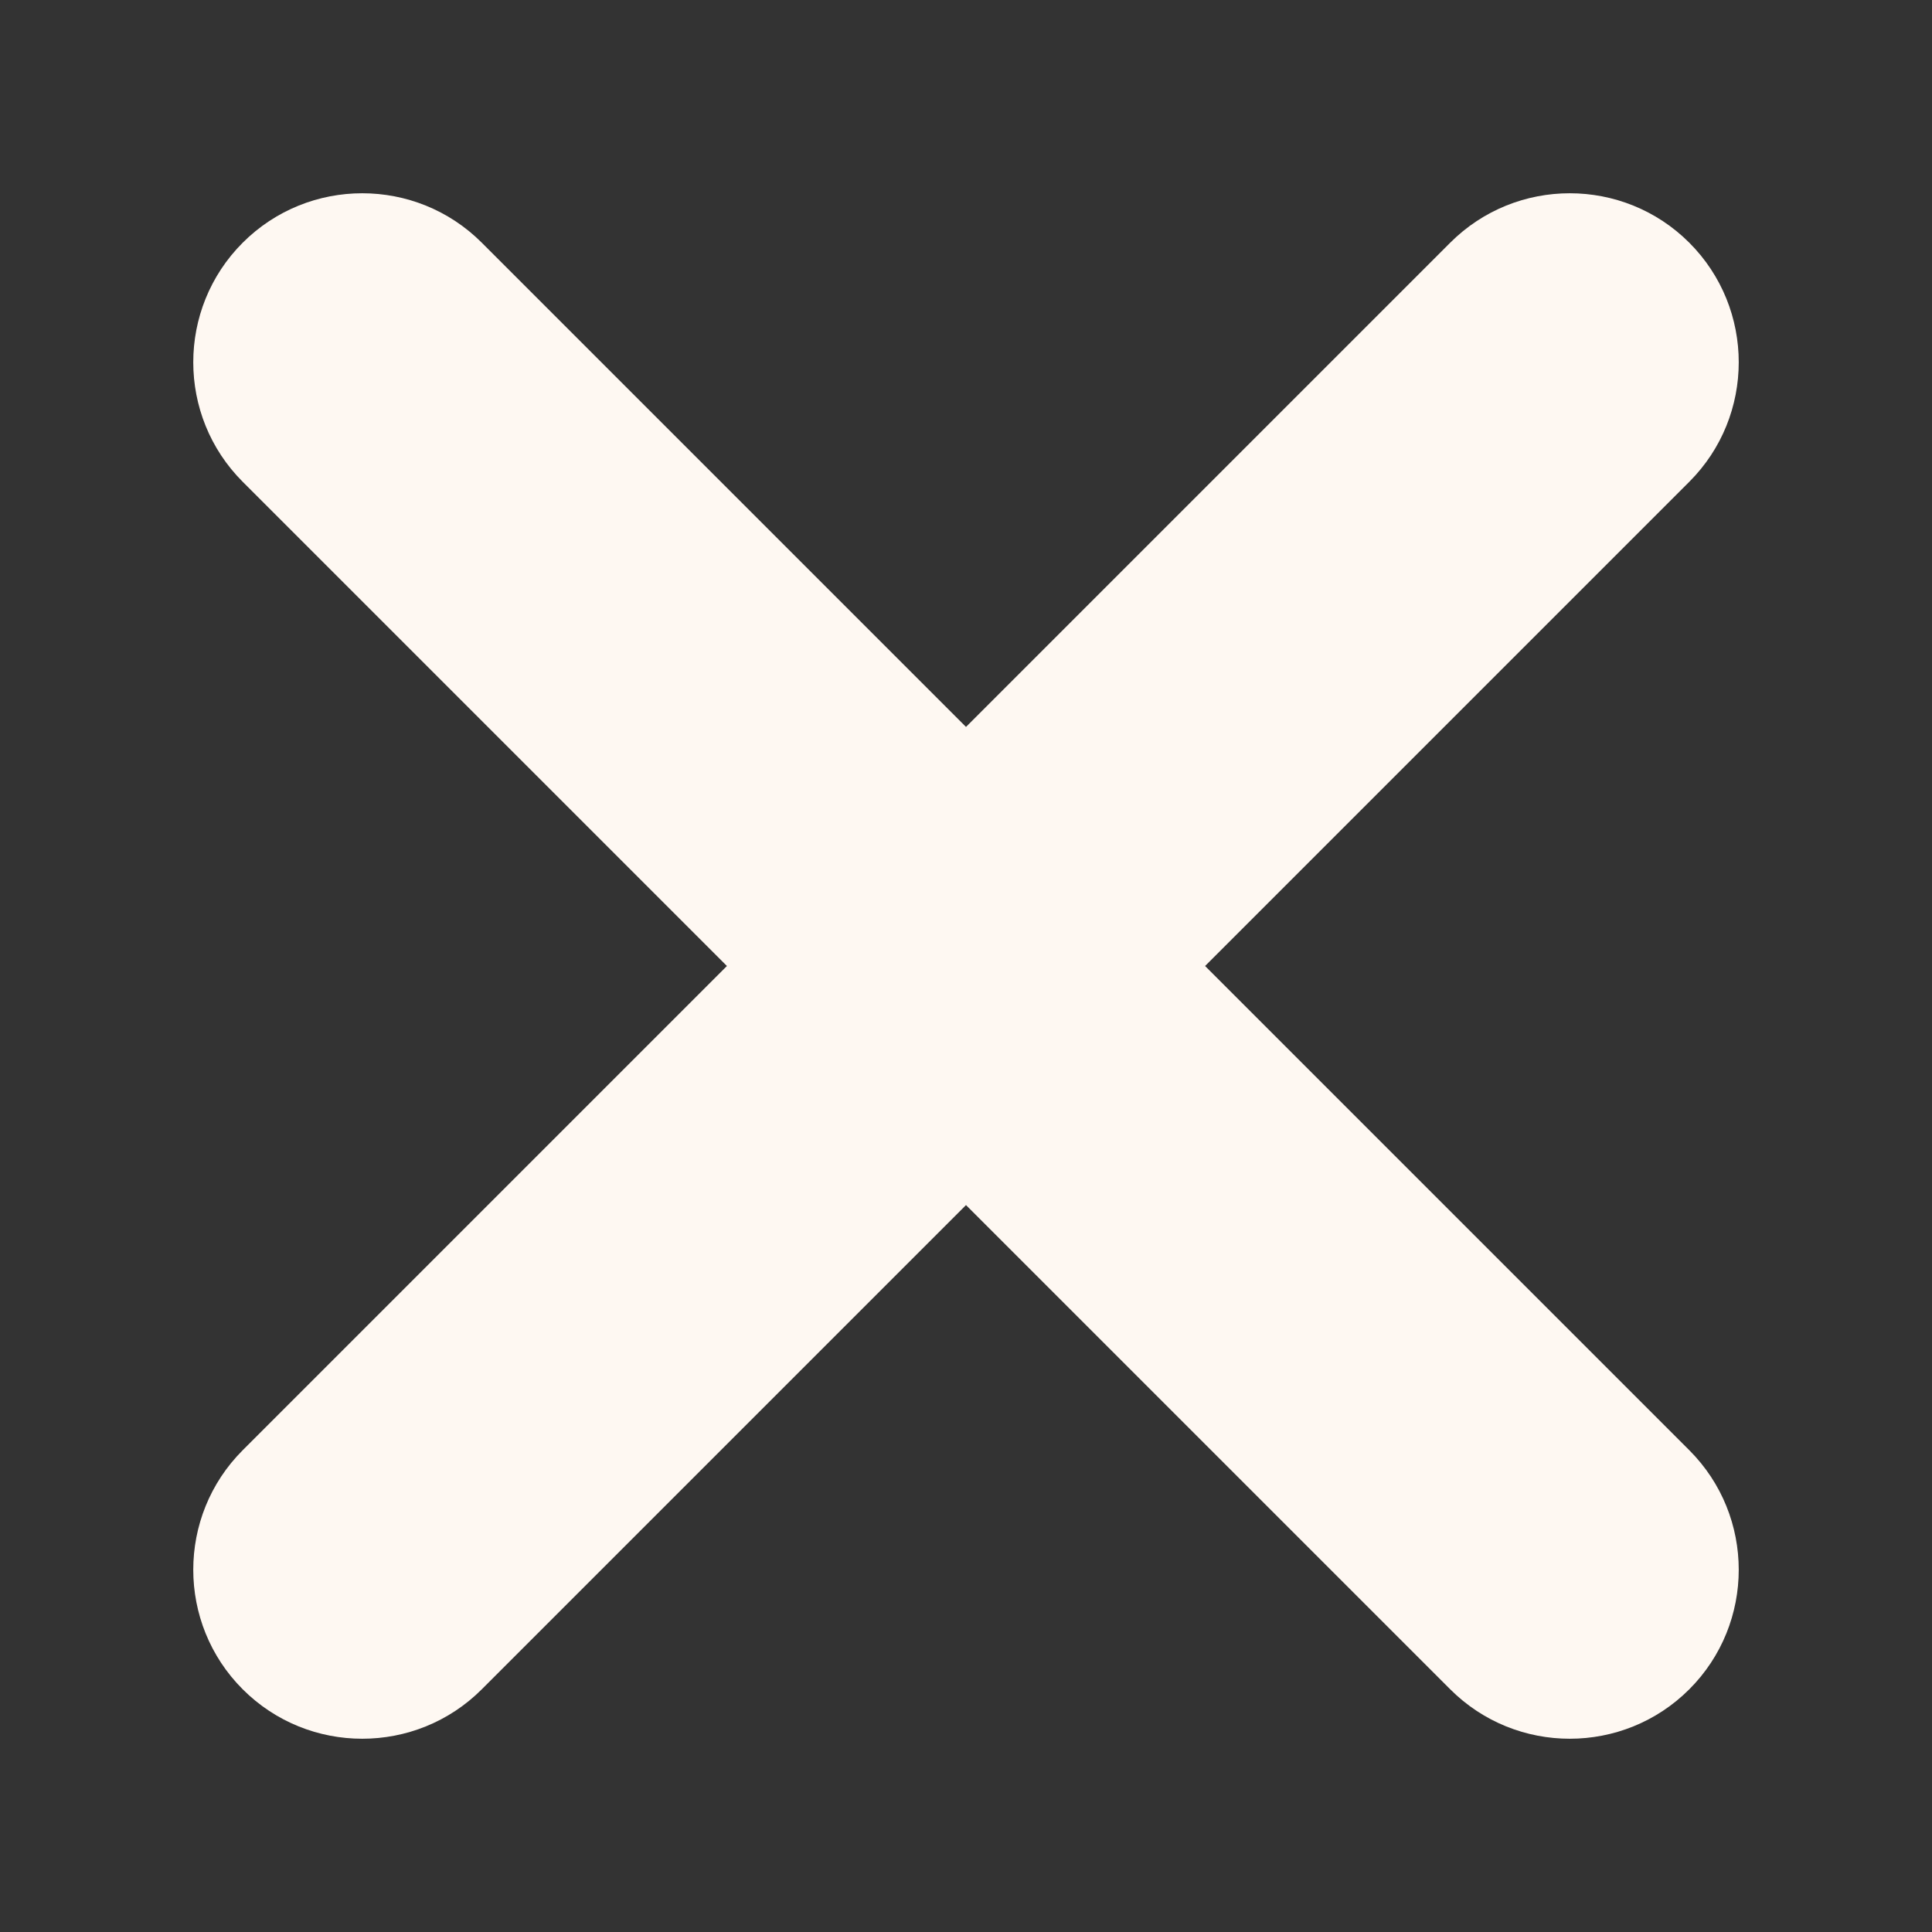 <svg width="8" height="8" viewBox="0 0 8 8" fill="none" xmlns="http://www.w3.org/2000/svg">
<rect x="0" y="0" width="8" height="8" fill="#333333" stroke="none"/>
<path fill-rule="evenodd" clip-rule="evenodd" d="M4 3.01L6.005 1.005C6.278 0.732 6.722 0.732 6.995 1.005C7.268 1.278 7.268 1.722 6.995 1.995L4.99 4L6.995 6.005C7.268 6.278 7.268 6.722 6.995 6.995C6.722 7.268 6.278 7.268 6.005 6.995L4 4.99L1.995 6.995C1.722 7.268 1.278 7.268 1.005 6.995C0.732 6.722 0.732 6.278 1.005 6.005L3.01 4L1.005 1.995C0.732 1.722 0.732 1.278 1.005 1.005C1.278 0.732 1.722 0.732 1.995 1.005L4 3.01Z" fill="#FEF8F2"/>
</svg>
